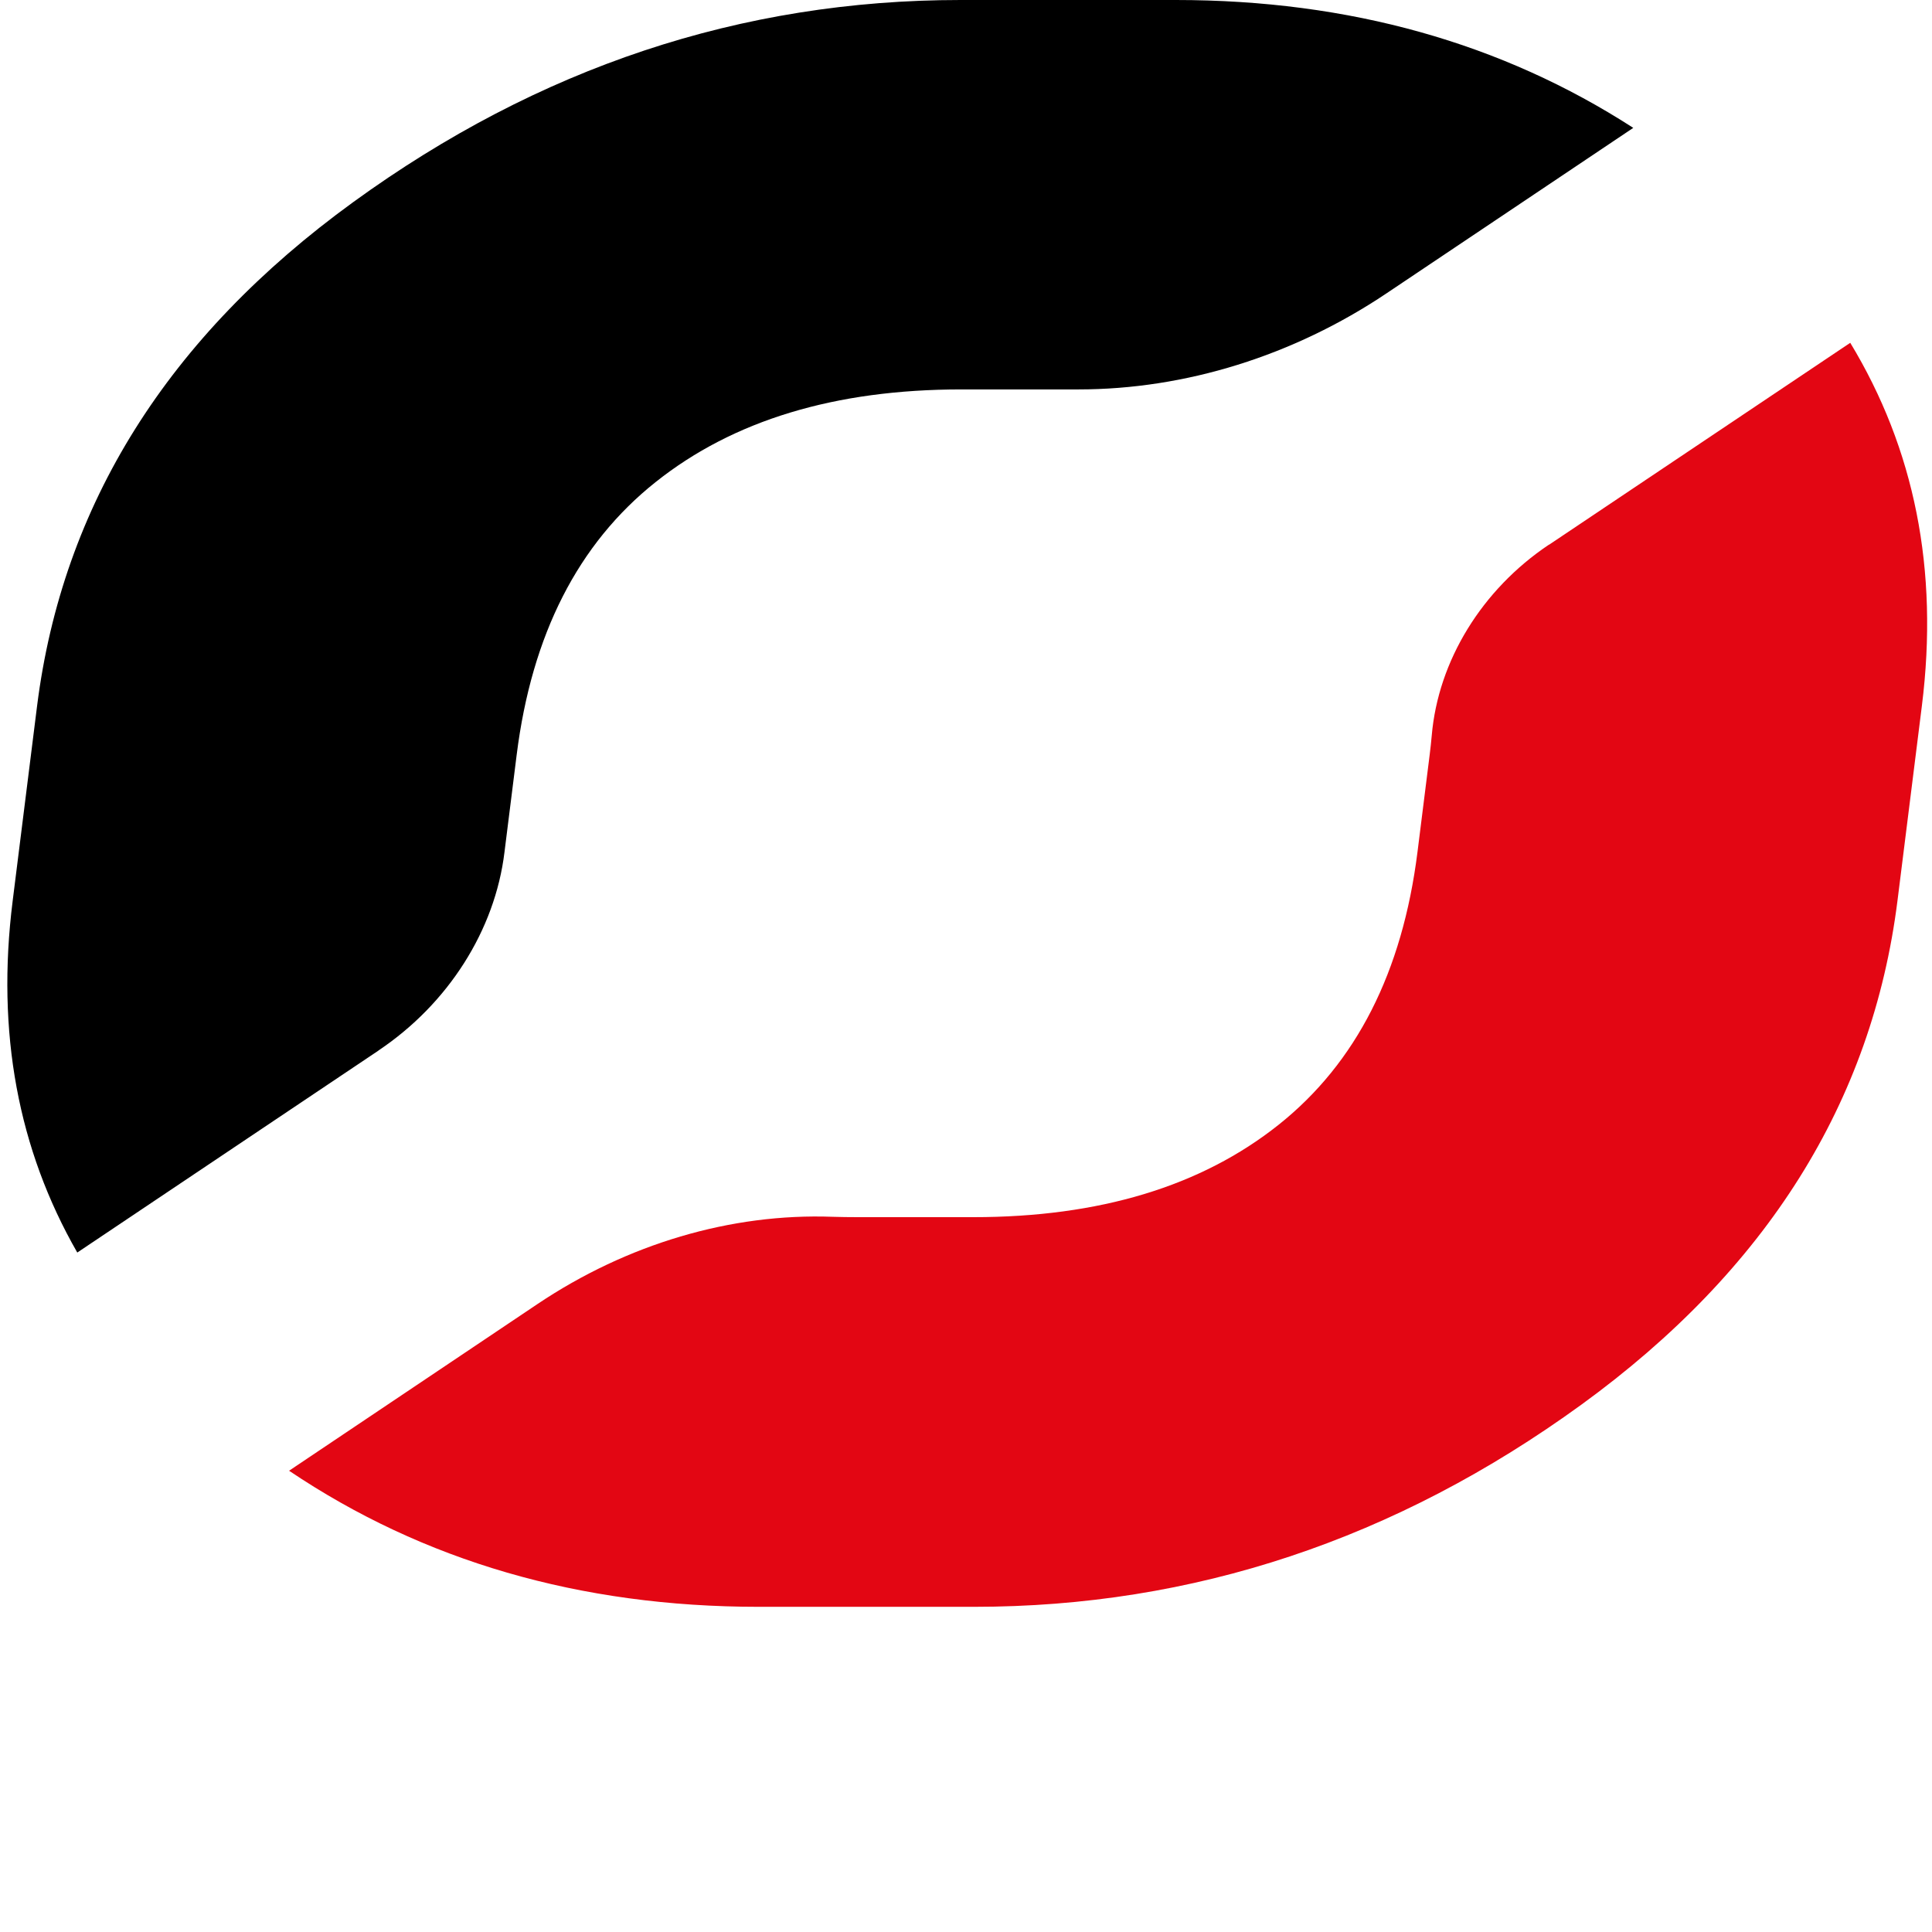 <svg xmlns="http://www.w3.org/2000/svg" width="16" height="16" viewBox="0 0 16 16" fill="none"><g clip-path="url(#clip0_418_3684)"><path d="M3.134 8.7C3.712 8.313 4.1 7.703 4.178 7.056L4.279 6.25C4.404 5.256 4.787 4.503 5.43 3.992C6.072 3.481 6.915 3.225 7.961 3.225H8.931C9.815 3.225 10.711 2.947 11.483 2.429L13.526 1.059C12.439 0.357 11.177 0 9.737 0H7.954C6.139 0 4.462 0.558 2.925 1.674C1.389 2.789 0.517 4.18 0.307 5.847L0.105 7.46C-0.032 8.55 0.15 9.519 0.64 10.373L3.135 8.7H3.134Z" fill="black"></path><path d="M12.827 4.511C12.272 4.883 11.91 5.473 11.857 6.092C11.852 6.144 11.847 6.197 11.84 6.25L11.739 7.056C11.614 8.051 11.231 8.803 10.59 9.314C9.948 9.825 9.104 10.08 8.06 10.08H7.102C7.033 10.08 6.963 10.079 6.896 10.077C6.054 10.046 5.193 10.302 4.452 10.799L2.394 12.18C3.504 12.927 4.8 13.307 6.284 13.307H8.067C9.882 13.307 11.559 12.749 13.096 11.633C14.632 10.517 15.504 9.126 15.714 7.46L15.916 5.847C16.058 4.716 15.854 3.716 15.323 2.839L12.829 4.511H12.827Z" fill="#E30613"></path></g><defs><clipPath id="clip0_418_3684"><rect width="16" height="13.333" fill="white"></rect></clipPath></defs></svg>